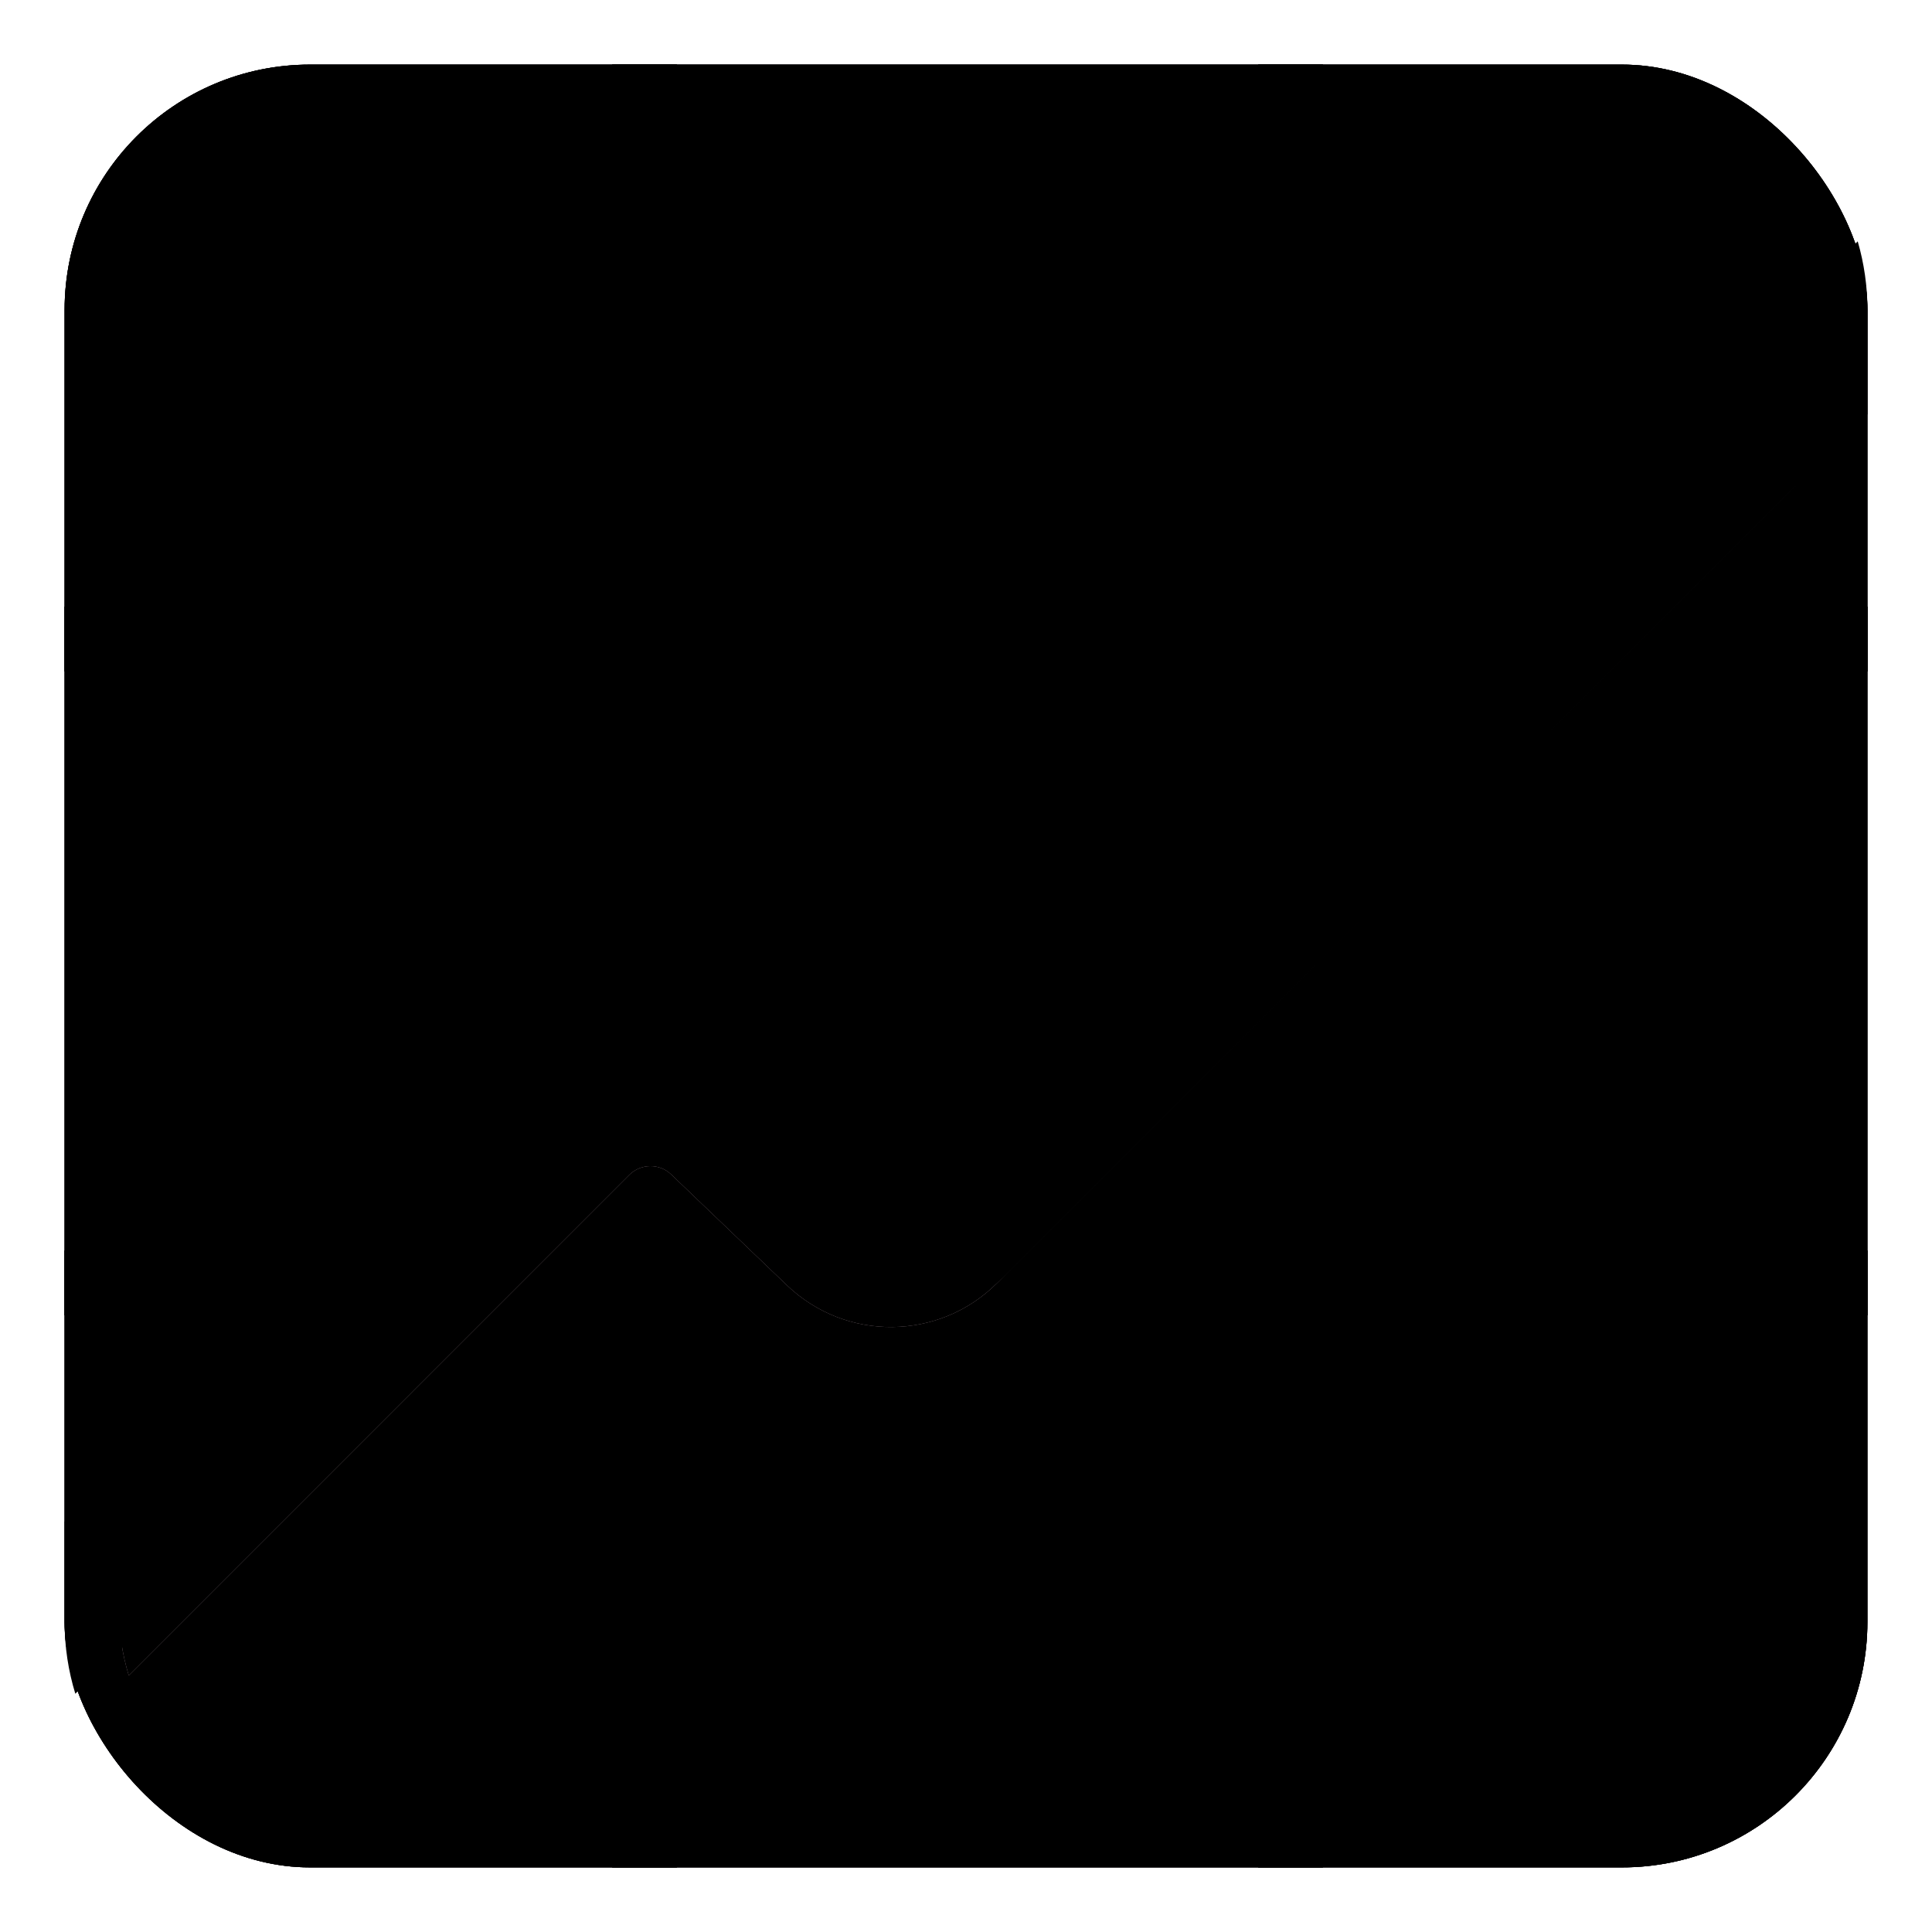 <?xml version="1.0" encoding="UTF-8"?> <svg xmlns="http://www.w3.org/2000/svg" viewBox="1985.07 2485.047 29.906 29.906" width="29.906" height="29.906"><rect alignment-baseline="baseline" baseline-shift="baseline" color="rgb(51, 51, 51)" fill="#D8D1E0" font-size-adjust="none" x="1986.07" y="2486.047" width="27.906" height="27.906" rx="3.8" id="tSvg12b8d61205c" title="Rectangle 5" fill-opacity="1" stroke="none" stroke-opacity="1" style="transform: rotate(0deg);"></rect><rect alignment-baseline="baseline" baseline-shift="baseline" color="rgb(51, 51, 51)" fill="url(#tSvgGradient1594acd3b5)" font-size-adjust="none" x="1986.07" y="2486.047" width="27.906" height="27.906" rx="3.8" id="tSvg644486262" title="Rectangle 6" fill-opacity="1" stroke="none" stroke-opacity="1" style="transform: rotate(0deg);"></rect><rect alignment-baseline="baseline" baseline-shift="baseline" color="rgb(51, 51, 51)" fill="url(#tSvgGradientf484c6e049)" font-size-adjust="none" x="1986.07" y="2486.047" width="27.906" height="27.906" rx="3.8" id="tSvg661009c3de" title="Rectangle 7" fill-opacity="1" stroke="none" stroke-opacity="1" style="transform: rotate(0deg);"></rect><rect alignment-baseline="baseline" baseline-shift="baseline" color="rgb(51, 51, 51)" fill="url(#tSvgGradient1711d4da1f4)" font-size-adjust="none" x="1986.07" y="2486.047" width="27.906" height="27.906" rx="3.8" id="tSvg144ca27529e" title="Rectangle 8" fill-opacity="1" stroke="none" stroke-opacity="1" style="transform: rotate(0deg);"></rect><path fill="url(#tSvgGradientcdb1a70a70)" stroke="none" fill-opacity="1" stroke-width="1" stroke-opacity="1" alignment-baseline="baseline" baseline-shift="baseline" clip-rule="evenodd" color="rgb(51, 51, 51)" fill-rule="evenodd" font-size-adjust="none" id="tSvg8692f7ff41" title="Path 143" d="M 1995.547 2486.047 C 1995.214 2486.047 1994.88 2486.047 1994.547 2486.047 C 1994.547 2488.844 1994.547 2491.641 1994.547 2494.438 C 1991.721 2494.438 1988.896 2494.438 1986.07 2494.438 C 1986.07 2494.771 1986.07 2495.104 1986.07 2495.438 C 1988.896 2495.438 1991.721 2495.438 1994.547 2495.438 C 1994.547 2498.427 1994.547 2501.417 1994.547 2504.406 C 1991.721 2504.406 1988.896 2504.406 1986.07 2504.406 C 1986.07 2504.74 1986.07 2505.073 1986.07 2505.406 C 1988.896 2505.406 1991.721 2505.406 1994.547 2505.406 C 1994.547 2508.255 1994.547 2511.104 1994.547 2513.953 C 1994.88 2513.953 1995.214 2513.953 1995.547 2513.953 C 1995.547 2511.104 1995.547 2508.255 1995.547 2505.406 C 1998.547 2505.406 2001.547 2505.406 2004.547 2505.406 C 2004.547 2508.255 2004.547 2511.104 2004.547 2513.953 C 2004.88 2513.953 2005.214 2513.953 2005.547 2513.953 C 2005.547 2511.104 2005.547 2508.255 2005.547 2505.406 C 2008.357 2505.406 2011.167 2505.406 2013.977 2505.406 C 2013.977 2505.073 2013.977 2504.74 2013.977 2504.406 C 2011.167 2504.406 2008.357 2504.406 2005.547 2504.406 C 2005.547 2501.417 2005.547 2498.427 2005.547 2495.438 C 2008.357 2495.438 2011.167 2495.438 2013.977 2495.438 C 2013.977 2495.104 2013.977 2494.771 2013.977 2494.438 C 2011.167 2494.438 2008.357 2494.438 2005.547 2494.438 C 2005.547 2491.641 2005.547 2488.844 2005.547 2486.047 C 2005.214 2486.047 2004.88 2486.047 2004.547 2486.047 C 2004.547 2488.844 2004.547 2491.641 2004.547 2494.438 C 2001.547 2494.438 1998.547 2494.438 1995.547 2494.438C 1995.547 2491.641 1995.547 2488.844 1995.547 2486.047Z M 2004.547 2495.438 C 2004.547 2498.427 2004.547 2501.417 2004.547 2504.406 C 2001.547 2504.406 1998.547 2504.406 1995.547 2504.406 C 1995.547 2501.417 1995.547 2498.427 1995.547 2495.438C 1998.547 2495.438 2001.547 2495.438 2004.547 2495.438Z"></path><path fill="url(#tSvgGradient83b133bf82)" stroke="none" fill-opacity="1" stroke-width="1" stroke-opacity="1" alignment-baseline="baseline" baseline-shift="baseline" clip-rule="evenodd" color="rgb(51, 51, 51)" fill-rule="evenodd" font-size-adjust="none" id="tSvgb60a4a021f" title="Path 144" d="M 1995.547 2486.047 C 1995.214 2486.047 1994.88 2486.047 1994.547 2486.047 C 1994.547 2488.844 1994.547 2491.641 1994.547 2494.438 C 1991.721 2494.438 1988.896 2494.438 1986.07 2494.438 C 1986.07 2494.771 1986.07 2495.104 1986.07 2495.438 C 1988.896 2495.438 1991.721 2495.438 1994.547 2495.438 C 1994.547 2498.427 1994.547 2501.417 1994.547 2504.406 C 1991.721 2504.406 1988.896 2504.406 1986.07 2504.406 C 1986.07 2504.74 1986.07 2505.073 1986.07 2505.406 C 1988.896 2505.406 1991.721 2505.406 1994.547 2505.406 C 1994.547 2508.255 1994.547 2511.104 1994.547 2513.953 C 1994.88 2513.953 1995.214 2513.953 1995.547 2513.953 C 1995.547 2511.104 1995.547 2508.255 1995.547 2505.406 C 1998.547 2505.406 2001.547 2505.406 2004.547 2505.406 C 2004.547 2508.255 2004.547 2511.104 2004.547 2513.953 C 2004.88 2513.953 2005.214 2513.953 2005.547 2513.953 C 2005.547 2511.104 2005.547 2508.255 2005.547 2505.406 C 2008.357 2505.406 2011.167 2505.406 2013.977 2505.406 C 2013.977 2505.073 2013.977 2504.74 2013.977 2504.406 C 2011.167 2504.406 2008.357 2504.406 2005.547 2504.406 C 2005.547 2501.417 2005.547 2498.427 2005.547 2495.438 C 2008.357 2495.438 2011.167 2495.438 2013.977 2495.438 C 2013.977 2495.104 2013.977 2494.771 2013.977 2494.438 C 2011.167 2494.438 2008.357 2494.438 2005.547 2494.438 C 2005.547 2491.641 2005.547 2488.844 2005.547 2486.047 C 2005.214 2486.047 2004.88 2486.047 2004.547 2486.047 C 2004.547 2488.844 2004.547 2491.641 2004.547 2494.438 C 2001.547 2494.438 1998.547 2494.438 1995.547 2494.438C 1995.547 2491.641 1995.547 2488.844 1995.547 2486.047Z M 2004.547 2495.438 C 2004.547 2498.427 2004.547 2501.417 2004.547 2504.406 C 2001.547 2504.406 1998.547 2504.406 1995.547 2504.406 C 1995.547 2501.417 1995.547 2498.427 1995.547 2495.438C 1998.547 2495.438 2001.547 2495.438 2004.547 2495.438Z"></path><path fill="url(#tSvgGradientd23f3f4a5b)" stroke="none" fill-opacity="1" stroke-width="1" stroke-opacity="1" alignment-baseline="baseline" baseline-shift="baseline" clip-rule="evenodd" color="rgb(51, 51, 51)" fill-rule="evenodd" font-size-adjust="none" id="tSvg19ba809c88" title="Path 145" d="M 1995.547 2486.047 C 1995.214 2486.047 1994.88 2486.047 1994.547 2486.047 C 1994.547 2488.844 1994.547 2491.641 1994.547 2494.438 C 1991.721 2494.438 1988.896 2494.438 1986.07 2494.438 C 1986.07 2494.771 1986.07 2495.104 1986.07 2495.438 C 1988.896 2495.438 1991.721 2495.438 1994.547 2495.438 C 1994.547 2498.427 1994.547 2501.417 1994.547 2504.406 C 1991.721 2504.406 1988.896 2504.406 1986.07 2504.406 C 1986.07 2504.74 1986.07 2505.073 1986.07 2505.406 C 1988.896 2505.406 1991.721 2505.406 1994.547 2505.406 C 1994.547 2508.255 1994.547 2511.104 1994.547 2513.953 C 1994.88 2513.953 1995.214 2513.953 1995.547 2513.953 C 1995.547 2511.104 1995.547 2508.255 1995.547 2505.406 C 1998.547 2505.406 2001.547 2505.406 2004.547 2505.406 C 2004.547 2508.255 2004.547 2511.104 2004.547 2513.953 C 2004.88 2513.953 2005.214 2513.953 2005.547 2513.953 C 2005.547 2511.104 2005.547 2508.255 2005.547 2505.406 C 2008.357 2505.406 2011.167 2505.406 2013.977 2505.406 C 2013.977 2505.073 2013.977 2504.74 2013.977 2504.406 C 2011.167 2504.406 2008.357 2504.406 2005.547 2504.406 C 2005.547 2501.417 2005.547 2498.427 2005.547 2495.438 C 2008.357 2495.438 2011.167 2495.438 2013.977 2495.438 C 2013.977 2495.104 2013.977 2494.771 2013.977 2494.438 C 2011.167 2494.438 2008.357 2494.438 2005.547 2494.438 C 2005.547 2491.641 2005.547 2488.844 2005.547 2486.047 C 2005.214 2486.047 2004.88 2486.047 2004.547 2486.047 C 2004.547 2488.844 2004.547 2491.641 2004.547 2494.438 C 2001.547 2494.438 1998.547 2494.438 1995.547 2494.438C 1995.547 2491.641 1995.547 2488.844 1995.547 2486.047Z M 2004.547 2495.438 C 2004.547 2498.427 2004.547 2501.417 2004.547 2504.406 C 2001.547 2504.406 1998.547 2504.406 1995.547 2504.406 C 1995.547 2501.417 1995.547 2498.427 1995.547 2495.438C 1998.547 2495.438 2001.547 2495.438 2004.547 2495.438Z"></path><path fill="url(#tSvgGradient7b49ee4f53)" stroke="none" fill-opacity="1" stroke-width="1" stroke-opacity="1" alignment-baseline="baseline" baseline-shift="baseline" clip-rule="evenodd" color="rgb(51, 51, 51)" fill-rule="evenodd" font-size-adjust="none" id="tSvg1445b236c90" title="Path 146" d="M 1995.547 2486.047 C 1995.214 2486.047 1994.88 2486.047 1994.547 2486.047 C 1994.547 2488.844 1994.547 2491.641 1994.547 2494.438 C 1991.721 2494.438 1988.896 2494.438 1986.07 2494.438 C 1986.07 2494.771 1986.07 2495.104 1986.07 2495.438 C 1988.896 2495.438 1991.721 2495.438 1994.547 2495.438 C 1994.547 2498.427 1994.547 2501.417 1994.547 2504.406 C 1991.721 2504.406 1988.896 2504.406 1986.07 2504.406 C 1986.07 2504.74 1986.07 2505.073 1986.07 2505.406 C 1988.896 2505.406 1991.721 2505.406 1994.547 2505.406 C 1994.547 2508.255 1994.547 2511.104 1994.547 2513.953 C 1994.88 2513.953 1995.214 2513.953 1995.547 2513.953 C 1995.547 2511.104 1995.547 2508.255 1995.547 2505.406 C 1998.547 2505.406 2001.547 2505.406 2004.547 2505.406 C 2004.547 2508.255 2004.547 2511.104 2004.547 2513.953 C 2004.88 2513.953 2005.214 2513.953 2005.547 2513.953 C 2005.547 2511.104 2005.547 2508.255 2005.547 2505.406 C 2008.357 2505.406 2011.167 2505.406 2013.977 2505.406 C 2013.977 2505.073 2013.977 2504.74 2013.977 2504.406 C 2011.167 2504.406 2008.357 2504.406 2005.547 2504.406 C 2005.547 2501.417 2005.547 2498.427 2005.547 2495.438 C 2008.357 2495.438 2011.167 2495.438 2013.977 2495.438 C 2013.977 2495.104 2013.977 2494.771 2013.977 2494.438 C 2011.167 2494.438 2008.357 2494.438 2005.547 2494.438 C 2005.547 2491.641 2005.547 2488.844 2005.547 2486.047 C 2005.214 2486.047 2004.88 2486.047 2004.547 2486.047 C 2004.547 2488.844 2004.547 2491.641 2004.547 2494.438 C 2001.547 2494.438 1998.547 2494.438 1995.547 2494.438C 1995.547 2491.641 1995.547 2488.844 1995.547 2486.047Z M 2004.547 2495.438 C 2004.547 2498.427 2004.547 2501.417 2004.547 2504.406 C 2001.547 2504.406 1998.547 2504.406 1995.547 2504.406 C 1995.547 2501.417 1995.547 2498.427 1995.547 2495.438C 1998.547 2495.438 2001.547 2495.438 2004.547 2495.438Z"></path><path fill="#B19AA4" stroke="none" fill-opacity="1" stroke-width="1" stroke-opacity="1" alignment-baseline="baseline" baseline-shift="baseline" color="rgb(51, 51, 51)" font-size-adjust="none" id="tSvg20a52fc112" title="Path 147" d="M 1987.063 2510.982 C 1986.963 2510.655 1986.909 2510.308 1986.909 2509.948 C 1986.909 2509.467 1986.909 2508.986 1986.909 2508.505 C 1989.105 2506.31 1991.3 2504.115 1993.495 2501.919 C 1994.389 2501.026 1995.833 2501.01 1996.747 2501.884 C 1997.344 2502.456 1997.941 2503.028 1998.538 2503.6 C 1998.721 2503.775 1999.01 2503.772 1999.188 2503.593 C 2003.698 2499.088 2008.207 2494.583 2012.716 2490.078 C 2012.807 2490.392 2012.857 2490.724 2012.857 2491.067 C 2012.857 2491.567 2012.857 2492.067 2012.857 2492.566 C 2008.739 2496.68 2004.621 2500.794 2000.503 2504.909 C 1999.609 2505.802 1998.165 2505.817 1997.252 2504.943 C 1996.655 2504.371 1996.058 2503.799 1995.46 2503.227 C 1995.278 2503.052 1994.989 2503.056 1994.81 2503.234C 1992.228 2505.817 1989.645 2508.399 1987.063 2510.982Z"></path><path fill="url(#tSvgGradient1383ddad9dc)" stroke="none" fill-opacity="1" stroke-width="1" stroke-opacity="1" alignment-baseline="baseline" baseline-shift="baseline" color="rgb(51, 51, 51)" font-size-adjust="none" id="tSvg17f0994cec" title="Path 148" d="M 1987.063 2510.982 C 1986.963 2510.655 1986.909 2510.308 1986.909 2509.948 C 1986.909 2509.467 1986.909 2508.986 1986.909 2508.505 C 1989.105 2506.31 1991.3 2504.115 1993.495 2501.919 C 1994.389 2501.026 1995.833 2501.01 1996.747 2501.884 C 1997.344 2502.456 1997.941 2503.028 1998.538 2503.6 C 1998.721 2503.775 1999.01 2503.772 1999.188 2503.593 C 2003.698 2499.088 2008.207 2494.583 2012.716 2490.078 C 2012.807 2490.392 2012.857 2490.724 2012.857 2491.067 C 2012.857 2491.567 2012.857 2492.067 2012.857 2492.566 C 2008.739 2496.68 2004.621 2500.794 2000.503 2504.909 C 1999.609 2505.802 1998.165 2505.817 1997.252 2504.943 C 1996.655 2504.371 1996.058 2503.799 1995.46 2503.227 C 1995.278 2503.052 1994.989 2503.056 1994.81 2503.234C 1992.228 2505.817 1989.645 2508.399 1987.063 2510.982Z"></path><path fill="url(#tSvgGradientf47bfb4a95)" stroke="none" fill-opacity="1" stroke-width="1" stroke-opacity="1" alignment-baseline="baseline" baseline-shift="baseline" color="rgb(51, 51, 51)" font-size-adjust="none" id="tSvgbdb714ce58" title="Path 149" d="M 1986.236 2511.265 C 1986.128 2510.913 1986.07 2510.54 1986.07 2510.153 C 1986.07 2509.636 1986.07 2509.119 1986.07 2508.601 C 1988.431 2506.24 1990.793 2503.879 1993.154 2501.518 C 1994.115 2500.557 1995.668 2500.54 1996.65 2501.48 C 1997.293 2502.095 1997.935 2502.711 1998.577 2503.326 C 1998.774 2503.514 1999.084 2503.51 1999.277 2503.318 C 2004.126 2498.473 2008.976 2493.628 2013.826 2488.783 C 2013.924 2489.12 2013.977 2489.478 2013.977 2489.847 C 2013.977 2490.384 2013.977 2490.922 2013.977 2491.459 C 2009.548 2495.884 2005.119 2500.308 2000.69 2504.733 C 1999.729 2505.694 1998.176 2505.71 1997.194 2504.77 C 1996.552 2504.155 1995.909 2503.54 1995.267 2502.925 C 1995.071 2502.737 1994.76 2502.74 1994.568 2502.932C 1991.79 2505.71 1989.013 2508.487 1986.236 2511.265Z"></path><path fill="none" stroke="url(#tSvgGradientb0465a59af)" fill-opacity="1" stroke-width="0.5" stroke-opacity="1" alignment-baseline="baseline" baseline-shift="baseline" color="rgb(51, 51, 51)" font-size-adjust="none" id="tSvg7741a641c4" title="Path 150" d="M 1987.396 2508.785 C 1989.591 2506.567 1991.785 2504.35 1993.979 2502.132 C 1994.555 2501.55 1995.491 2501.537 1996.082 2502.104 C 1996.724 2502.718 1997.365 2503.331 1998.006 2503.945 C 1998.594 2504.508 1999.524 2504.499 2000.101 2503.925 C 2004.581 2499.464 2009.061 2495.004 2013.54 2490.544"></path><path fill="none" stroke="url(#tSvgGradient538b4079ea)" fill-opacity="1" stroke-width="0.5" stroke-opacity="1" alignment-baseline="baseline" baseline-shift="baseline" color="rgb(51, 51, 51)" font-size-adjust="none" id="tSvg11c20808870" title="Path 151" d="M 1987.396 2508.785 C 1989.591 2506.567 1991.785 2504.35 1993.979 2502.132 C 1994.555 2501.55 1995.491 2501.537 1996.082 2502.104 C 1996.724 2502.718 1997.365 2503.331 1998.006 2503.945 C 1998.594 2504.508 1999.524 2504.499 2000.101 2503.925 C 2004.581 2499.464 2009.061 2495.004 2013.54 2490.544"></path><defs><linearGradient id="tSvgGradient1594acd3b5" x1="2005.499" x2="2005.499" y1="2514.216" y2="2511.918" alignment-baseline="baseline" baseline-shift="baseline" color="rgb(51, 51, 51)" font-size-adjust="none" gradientUnits="userSpaceOnUse" gradientTransform=""><stop offset="0" stop-color="hsl(271.044,32.95%,65.49%)" stop-opacity="1"></stop><stop offset="1" stop-color="hsl(268.344,36.73%,80.78%)" stop-opacity="0"></stop></linearGradient><radialGradient id="tSvgGradientf484c6e049" x1="NaN" x2="NaN" y1="NaN" y2="NaN" alignment-baseline="baseline" baseline-shift="baseline" color="rgb(51, 51, 51)" font-size-adjust="none" cx="0" cy="0" r="1" gradientUnits="objectBoundingBox" gradientTransform="translate(0.937 0.512) rotate(177.86) scale(0.175 0.681)"><stop offset="0" stop-color="hsl(277.488,28.57%,94.51%)" stop-opacity="1"></stop><stop offset="1" stop-color="hsl(272.988,29.41%,86.67%)" stop-opacity="0"></stop></radialGradient><radialGradient id="tSvgGradient1711d4da1f4" x1="NaN" x2="NaN" y1="NaN" y2="NaN" alignment-baseline="baseline" baseline-shift="baseline" color="rgb(51, 51, 51)" font-size-adjust="none" cx="0" cy="0" r="1" gradientUnits="objectBoundingBox" gradientTransform="translate(0.925 0.09) rotate(138.434) scale(0.154 0.16)"><stop offset="0" stop-color="hsl(299.988,15.79%,96.27%)" stop-opacity="1"></stop><stop offset="1" stop-color="hsl(280.008,14.75%,88.04%)" stop-opacity="0"></stop></radialGradient><linearGradient id="tSvgGradientcdb1a70a70" x1="2000.024" x2="2000.024" y1="2488.359" y2="2513.953" alignment-baseline="baseline" baseline-shift="baseline" color="rgb(51, 51, 51)" font-size-adjust="none" gradientUnits="userSpaceOnUse" gradientTransform=""><stop offset="0" stop-color="hsl(270,6.56%,76.08%)" stop-opacity="1"></stop><stop offset="1" stop-color="hsl(272.304,18.57%,72.55%)" stop-opacity="1"></stop></linearGradient><linearGradient id="tSvgGradient83b133bf82" x1="2005.742" x2="2005.742" y1="2514.668" y2="2511.187" alignment-baseline="baseline" baseline-shift="baseline" color="rgb(51, 51, 51)" font-size-adjust="none" gradientUnits="userSpaceOnUse" gradientTransform=""><stop offset="0" stop-color="hsl(271.152,26.53%,61.57%)" stop-opacity="1"></stop><stop offset="1" stop-color="hsl(271.152,26.53%,61.57%)" stop-opacity="0"></stop></linearGradient><linearGradient id="tSvgGradientd23f3f4a5b" x1="1985.102" x2="1990.414" y1="2501.359" y2="2501.359" alignment-baseline="baseline" baseline-shift="baseline" color="rgb(51, 51, 51)" font-size-adjust="none" gradientUnits="userSpaceOnUse" gradientTransform=""><stop offset="0" stop-color="hsl(270,5.71%,58.82%)" stop-opacity="1"></stop><stop offset="1" stop-color="hsl(270,5.71%,58.82%)" stop-opacity="0"></stop></linearGradient><linearGradient id="tSvgGradient7b49ee4f53" x1="2014.789" x2="2010.977" y1="2502.047" y2="2502.047" alignment-baseline="baseline" baseline-shift="baseline" color="rgb(51, 51, 51)" font-size-adjust="none" gradientUnits="userSpaceOnUse" gradientTransform=""><stop offset="0" stop-color="hsl(273.348,10.84%,83.73%)" stop-opacity="1"></stop><stop offset="1" stop-color="hsl(273.348,10.84%,83.73%)" stop-opacity="0"></stop></linearGradient><radialGradient id="tSvgGradient1383ddad9dc" x1="NaN" x2="NaN" y1="NaN" y2="NaN" alignment-baseline="baseline" baseline-shift="baseline" color="rgb(51, 51, 51)" font-size-adjust="none" cx="0" cy="0" r="1" gradientUnits="objectBoundingBox" gradientTransform="translate(0.339 0.609) rotate(71.928) scale(0.094 0.117)"><stop offset="0.578" stop-color="hsl(306,24.04%,40.78%)" stop-opacity="1"></stop><stop offset="1" stop-color="hsl(306,24.04%,40.78%)" stop-opacity="0"></stop></radialGradient><linearGradient id="tSvgGradientf47bfb4a95" x1="2011.664" x2="1988.102" y1="2497.422" y2="2507.172" alignment-baseline="baseline" baseline-shift="baseline" color="rgb(51, 51, 51)" font-size-adjust="none" gradientUnits="userSpaceOnUse" gradientTransform=""><stop offset="0" stop-color="hsl(330.984,70.87%,50.2%)" stop-opacity="1"></stop><stop offset="1" stop-color="hsl(349.992,73.77%,52.16%)" stop-opacity="1"></stop></linearGradient><radialGradient id="tSvgGradientb0465a59af" x1="NaN" x2="NaN" y1="NaN" y2="NaN" alignment-baseline="baseline" baseline-shift="baseline" color="rgb(51, 51, 51)" font-size-adjust="none" cx="0" cy="0" r="1" gradientUnits="objectBoundingBox" gradientTransform="translate(0.417 0.583) rotate(122.6) scale(0.222 0.301)"><stop offset="0" stop-color="hsl(349.38,86.81%,64.31%)" stop-opacity="1"></stop><stop offset="1" stop-color="hsl(349.38,86.81%,64.31%)" stop-opacity="0"></stop></radialGradient><linearGradient id="tSvgGradient538b4079ea" x1="2014.376" x2="2000.468" y1="2490.544" y2="2505.478" alignment-baseline="baseline" baseline-shift="baseline" color="rgb(51, 51, 51)" font-size-adjust="none" gradientUnits="userSpaceOnUse" gradientTransform=""><stop offset="0" stop-color="hsl(333,83.25%,60.2%)" stop-opacity="1"></stop><stop offset="1" stop-color="hsl(333,83.25%,60.2%)" stop-opacity="0"></stop></linearGradient></defs></svg> 